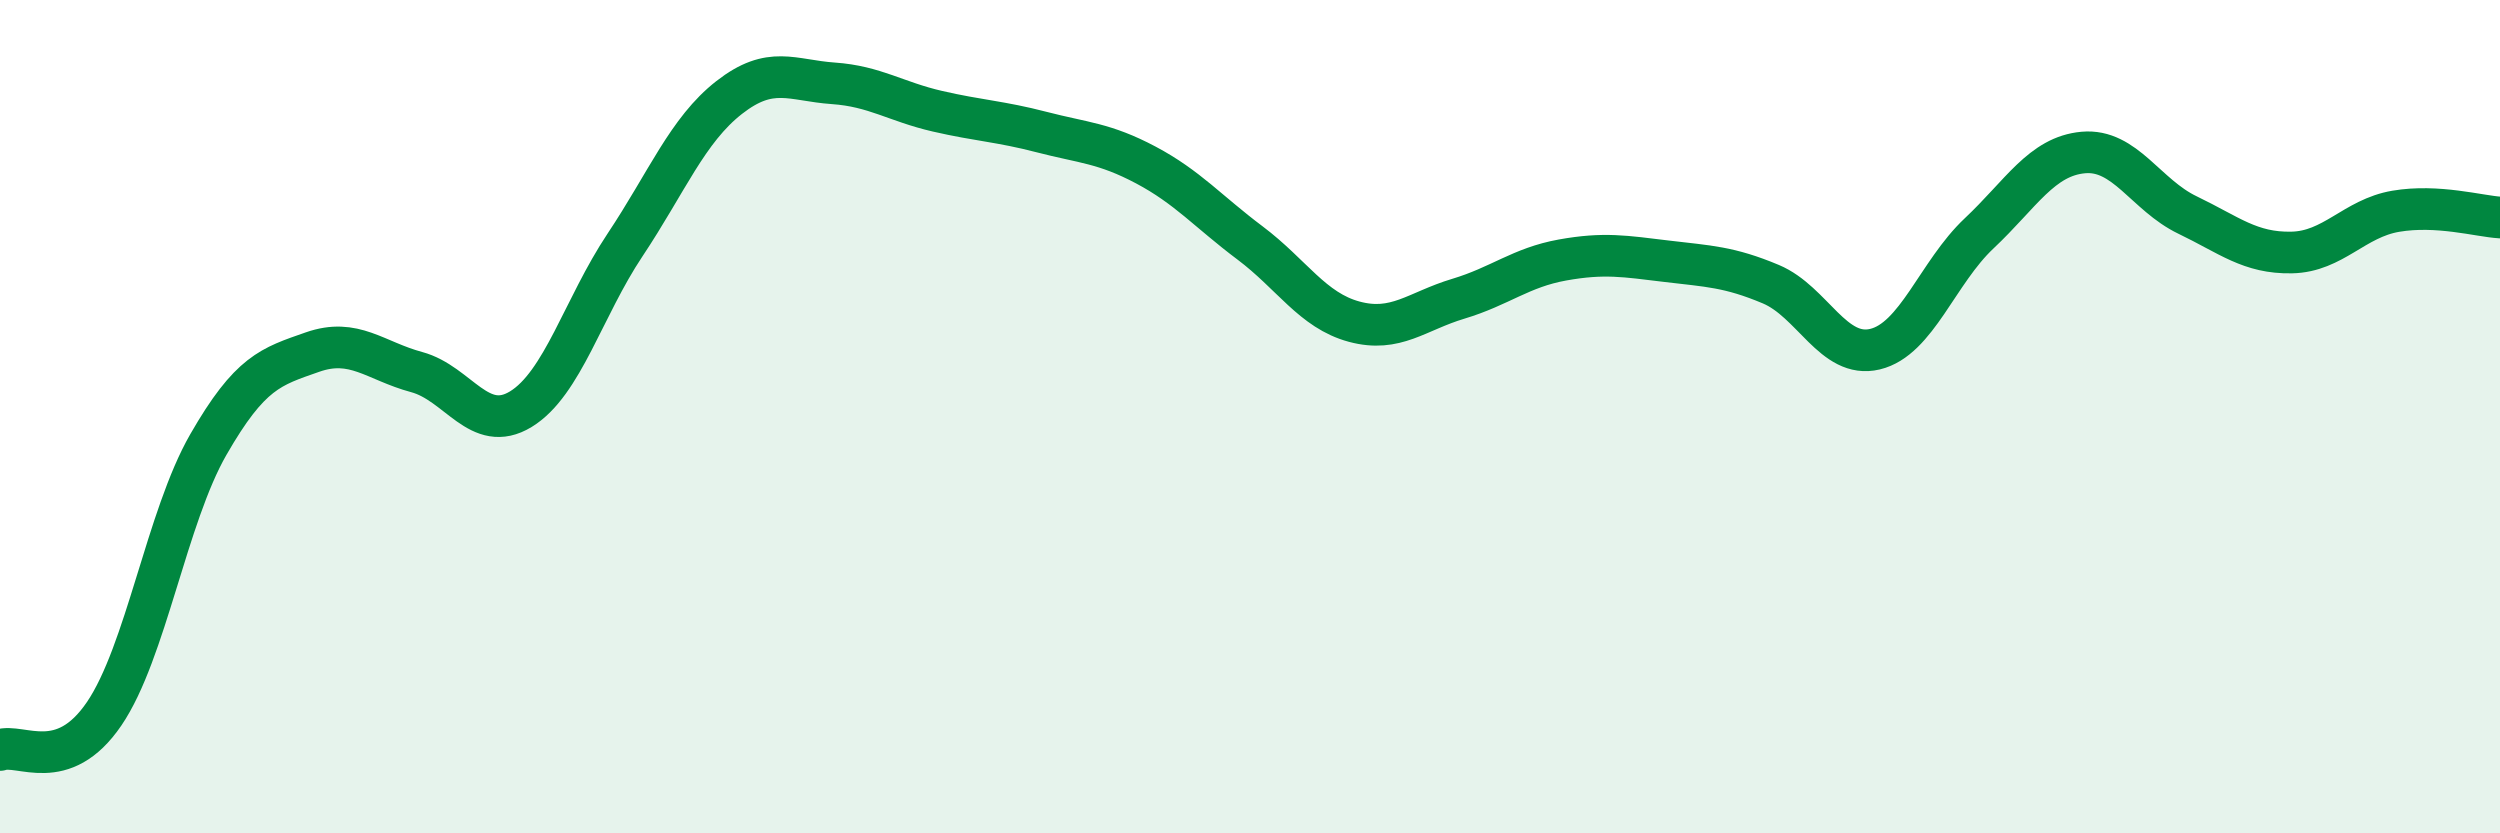 
    <svg width="60" height="20" viewBox="0 0 60 20" xmlns="http://www.w3.org/2000/svg">
      <path
        d="M 0,18 C 0.5,17.83 1.5,18.6 2.5,17.13 C 3.5,15.66 4,12.41 5,10.67 C 6,8.93 6.5,8.8 7.5,8.45 C 8.5,8.1 9,8.66 10,8.93 C 11,9.2 11.5,10.43 12.5,9.82 C 13.5,9.21 14,7.38 15,5.88 C 16,4.38 16.5,3.12 17.5,2.34 C 18.5,1.56 19,1.93 20,2 C 21,2.07 21.5,2.44 22.5,2.67 C 23.5,2.9 24,2.91 25,3.17 C 26,3.43 26.5,3.43 27.5,3.96 C 28.5,4.49 29,5.08 30,5.83 C 31,6.58 31.5,7.45 32.5,7.72 C 33.5,7.99 34,7.47 35,7.17 C 36,6.87 36.5,6.42 37.5,6.24 C 38.5,6.06 39,6.15 40,6.27 C 41,6.39 41.5,6.4 42.5,6.82 C 43.5,7.24 44,8.62 45,8.38 C 46,8.14 46.5,6.54 47.5,5.6 C 48.5,4.66 49,3.75 50,3.66 C 51,3.57 51.5,4.68 52.5,5.16 C 53.5,5.64 54,6.08 55,6.06 C 56,6.04 56.5,5.24 57.5,5.07 C 58.5,4.9 59.5,5.19 60,5.22L60 20L0 20Z"
        fill="#008740"
        opacity="0.1"
        stroke-linecap="round"
        stroke-linejoin="round"
      />
      <path
        d="M 0,18 C 0.5,17.83 1.5,18.6 2.5,17.13 C 3.5,15.66 4,12.41 5,10.67 C 6,8.93 6.5,8.8 7.5,8.45 C 8.5,8.1 9,8.66 10,8.93 C 11,9.2 11.5,10.43 12.5,9.82 C 13.5,9.21 14,7.38 15,5.88 C 16,4.38 16.5,3.12 17.5,2.34 C 18.5,1.56 19,1.93 20,2 C 21,2.07 21.5,2.44 22.5,2.67 C 23.5,2.9 24,2.91 25,3.17 C 26,3.43 26.5,3.43 27.5,3.96 C 28.5,4.49 29,5.08 30,5.83 C 31,6.58 31.5,7.45 32.5,7.72 C 33.5,7.99 34,7.47 35,7.17 C 36,6.87 36.5,6.42 37.5,6.24 C 38.5,6.06 39,6.15 40,6.27 C 41,6.39 41.5,6.4 42.5,6.82 C 43.5,7.24 44,8.62 45,8.38 C 46,8.14 46.5,6.54 47.5,5.6 C 48.5,4.66 49,3.75 50,3.66 C 51,3.57 51.5,4.68 52.5,5.16 C 53.5,5.64 54,6.08 55,6.06 C 56,6.04 56.5,5.24 57.5,5.07 C 58.5,4.9 59.5,5.19 60,5.22"
        stroke="#008740"
        stroke-width="1"
        fill="none"
        stroke-linecap="round"
        stroke-linejoin="round"
      />
    </svg>
  